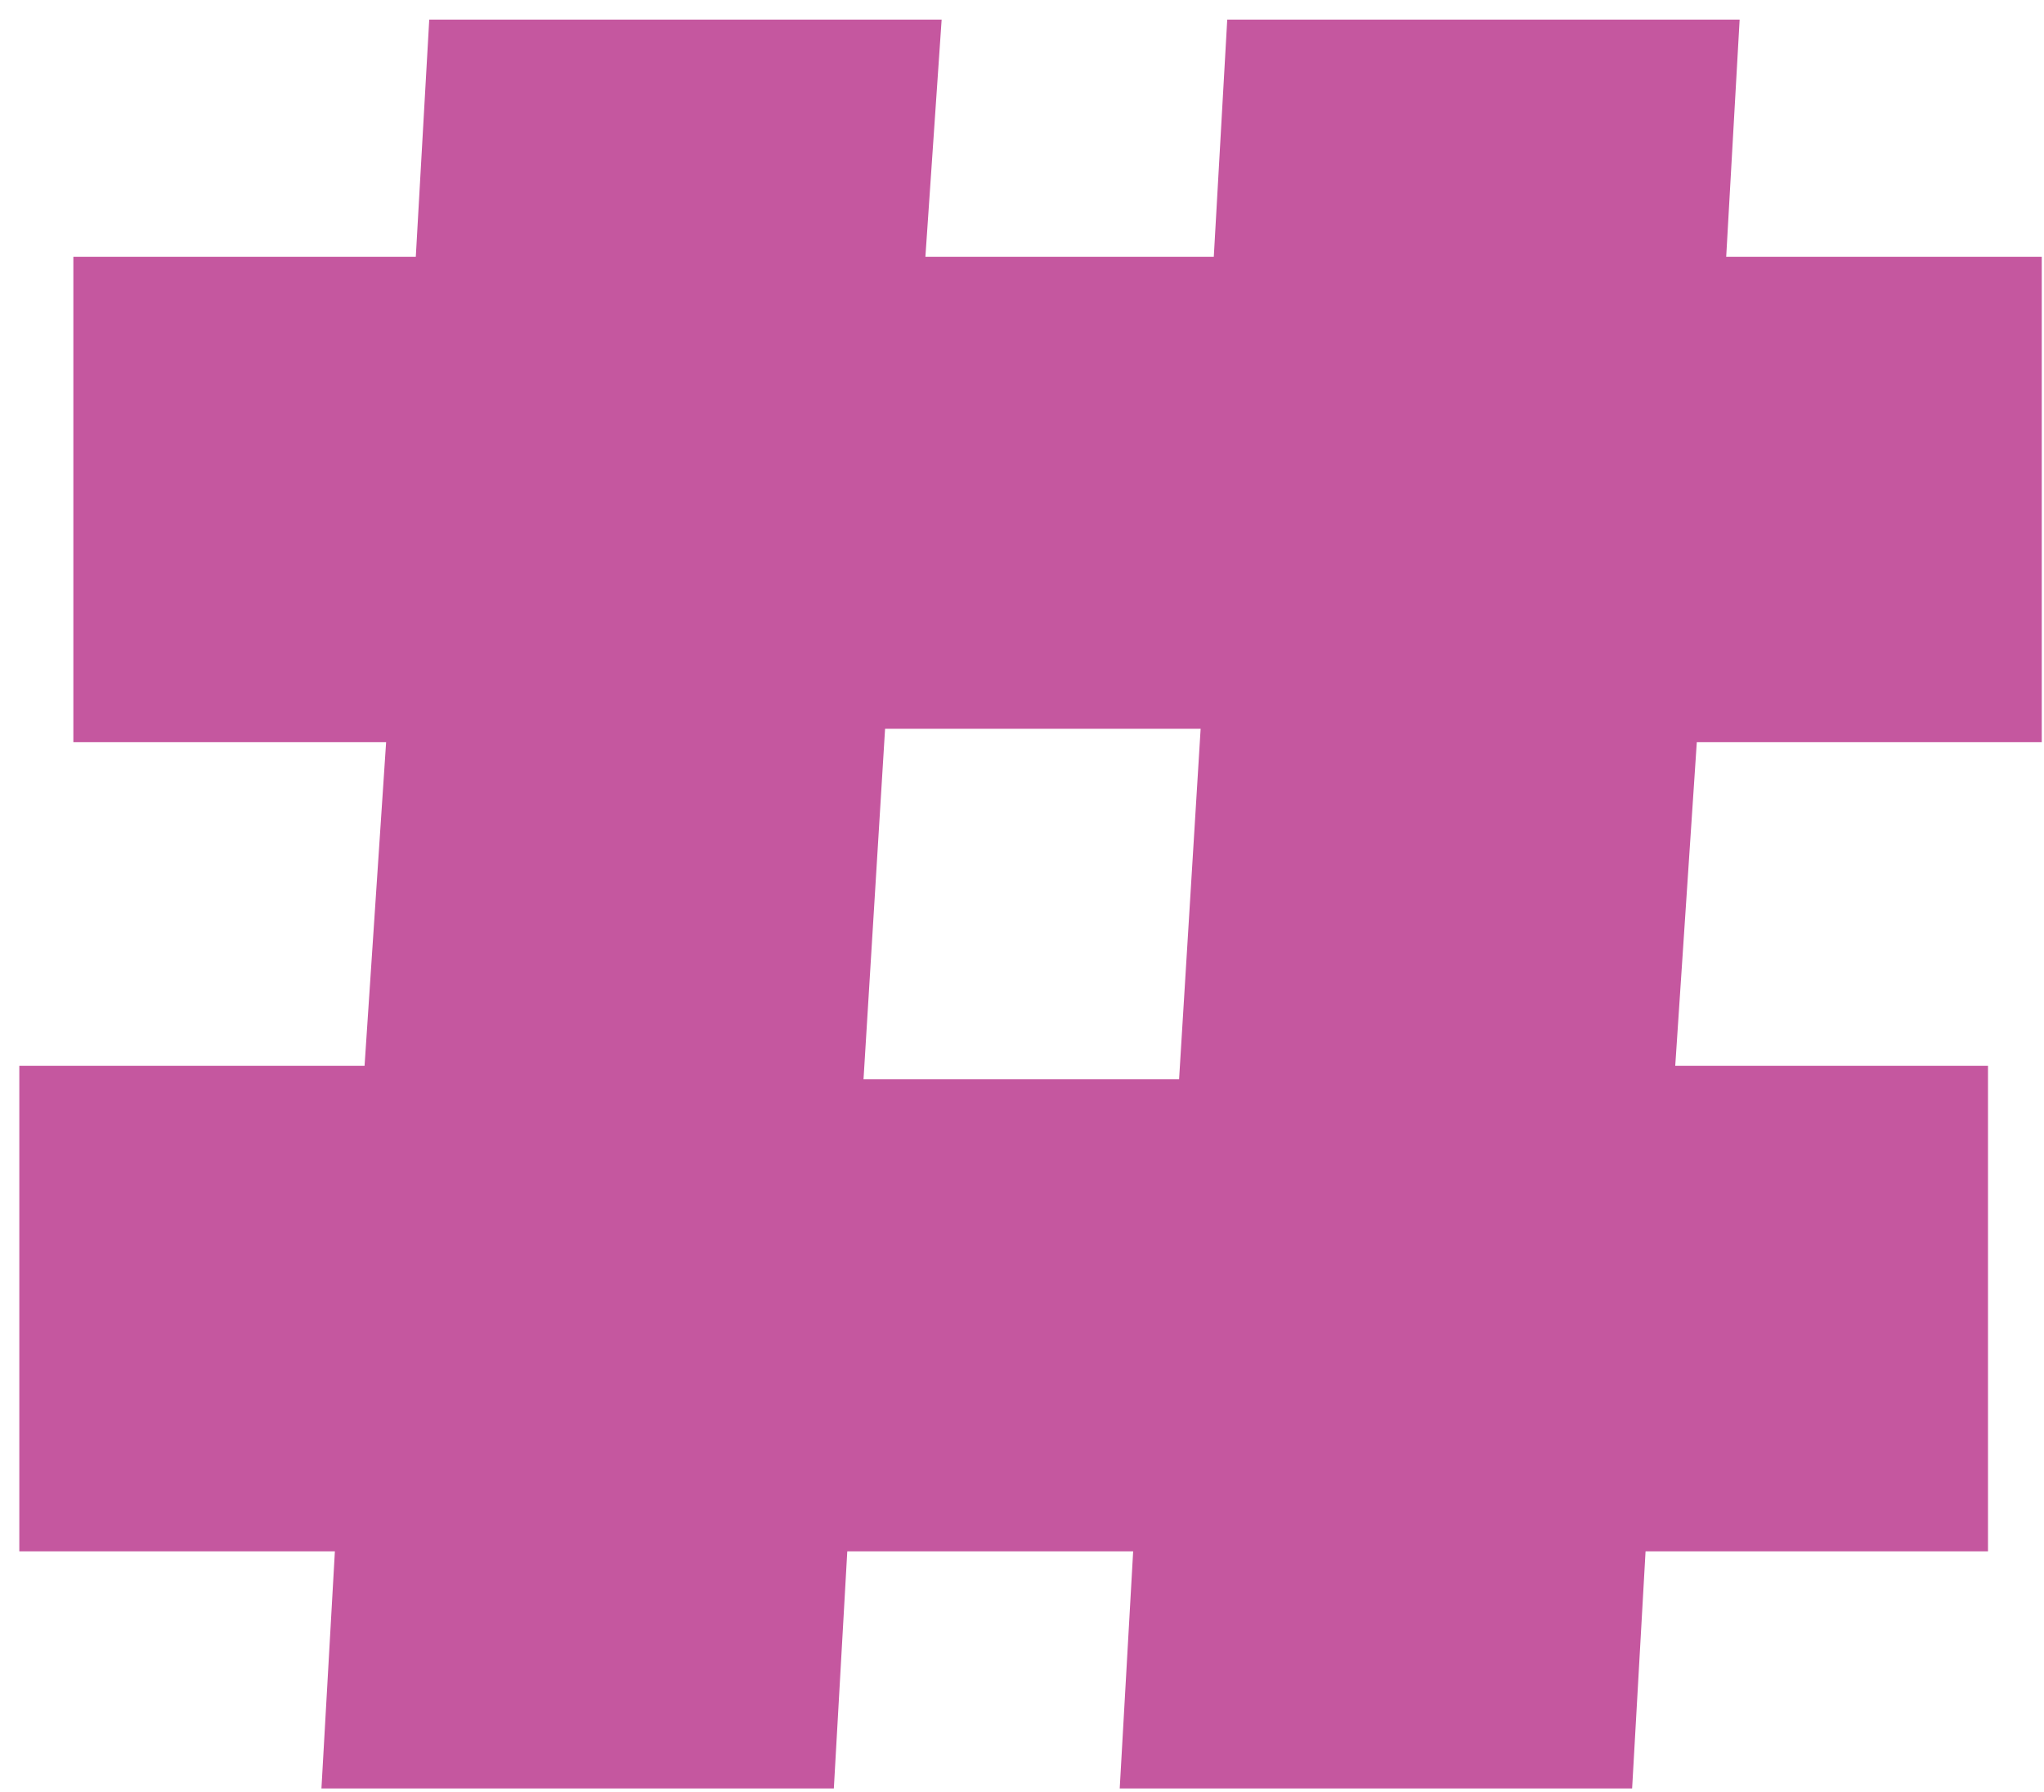 <?xml version="1.0" encoding="UTF-8"?> <svg xmlns="http://www.w3.org/2000/svg" width="73" height="64" viewBox="0 0 73 64" fill="none"><path d="M60.6 26.51L59.83 38.07H71V55.41H58.77L58.29 63.88H39.99L40.47 55.41H30.26L29.78 63.88H11.48L11.96 55.41H0.69V38.07H13.02L13.79 26.51H2.62V9.17H14.85L15.33 0.7H33.63L33.05 9.17H43.35L43.83 0.7H62.13L61.65 9.17H72.92V26.51H60.59H60.6ZM42.11 38.55L42.88 26.03H31.61L30.84 38.55H42.11Z" fill="#C5579F"></path></svg> 
